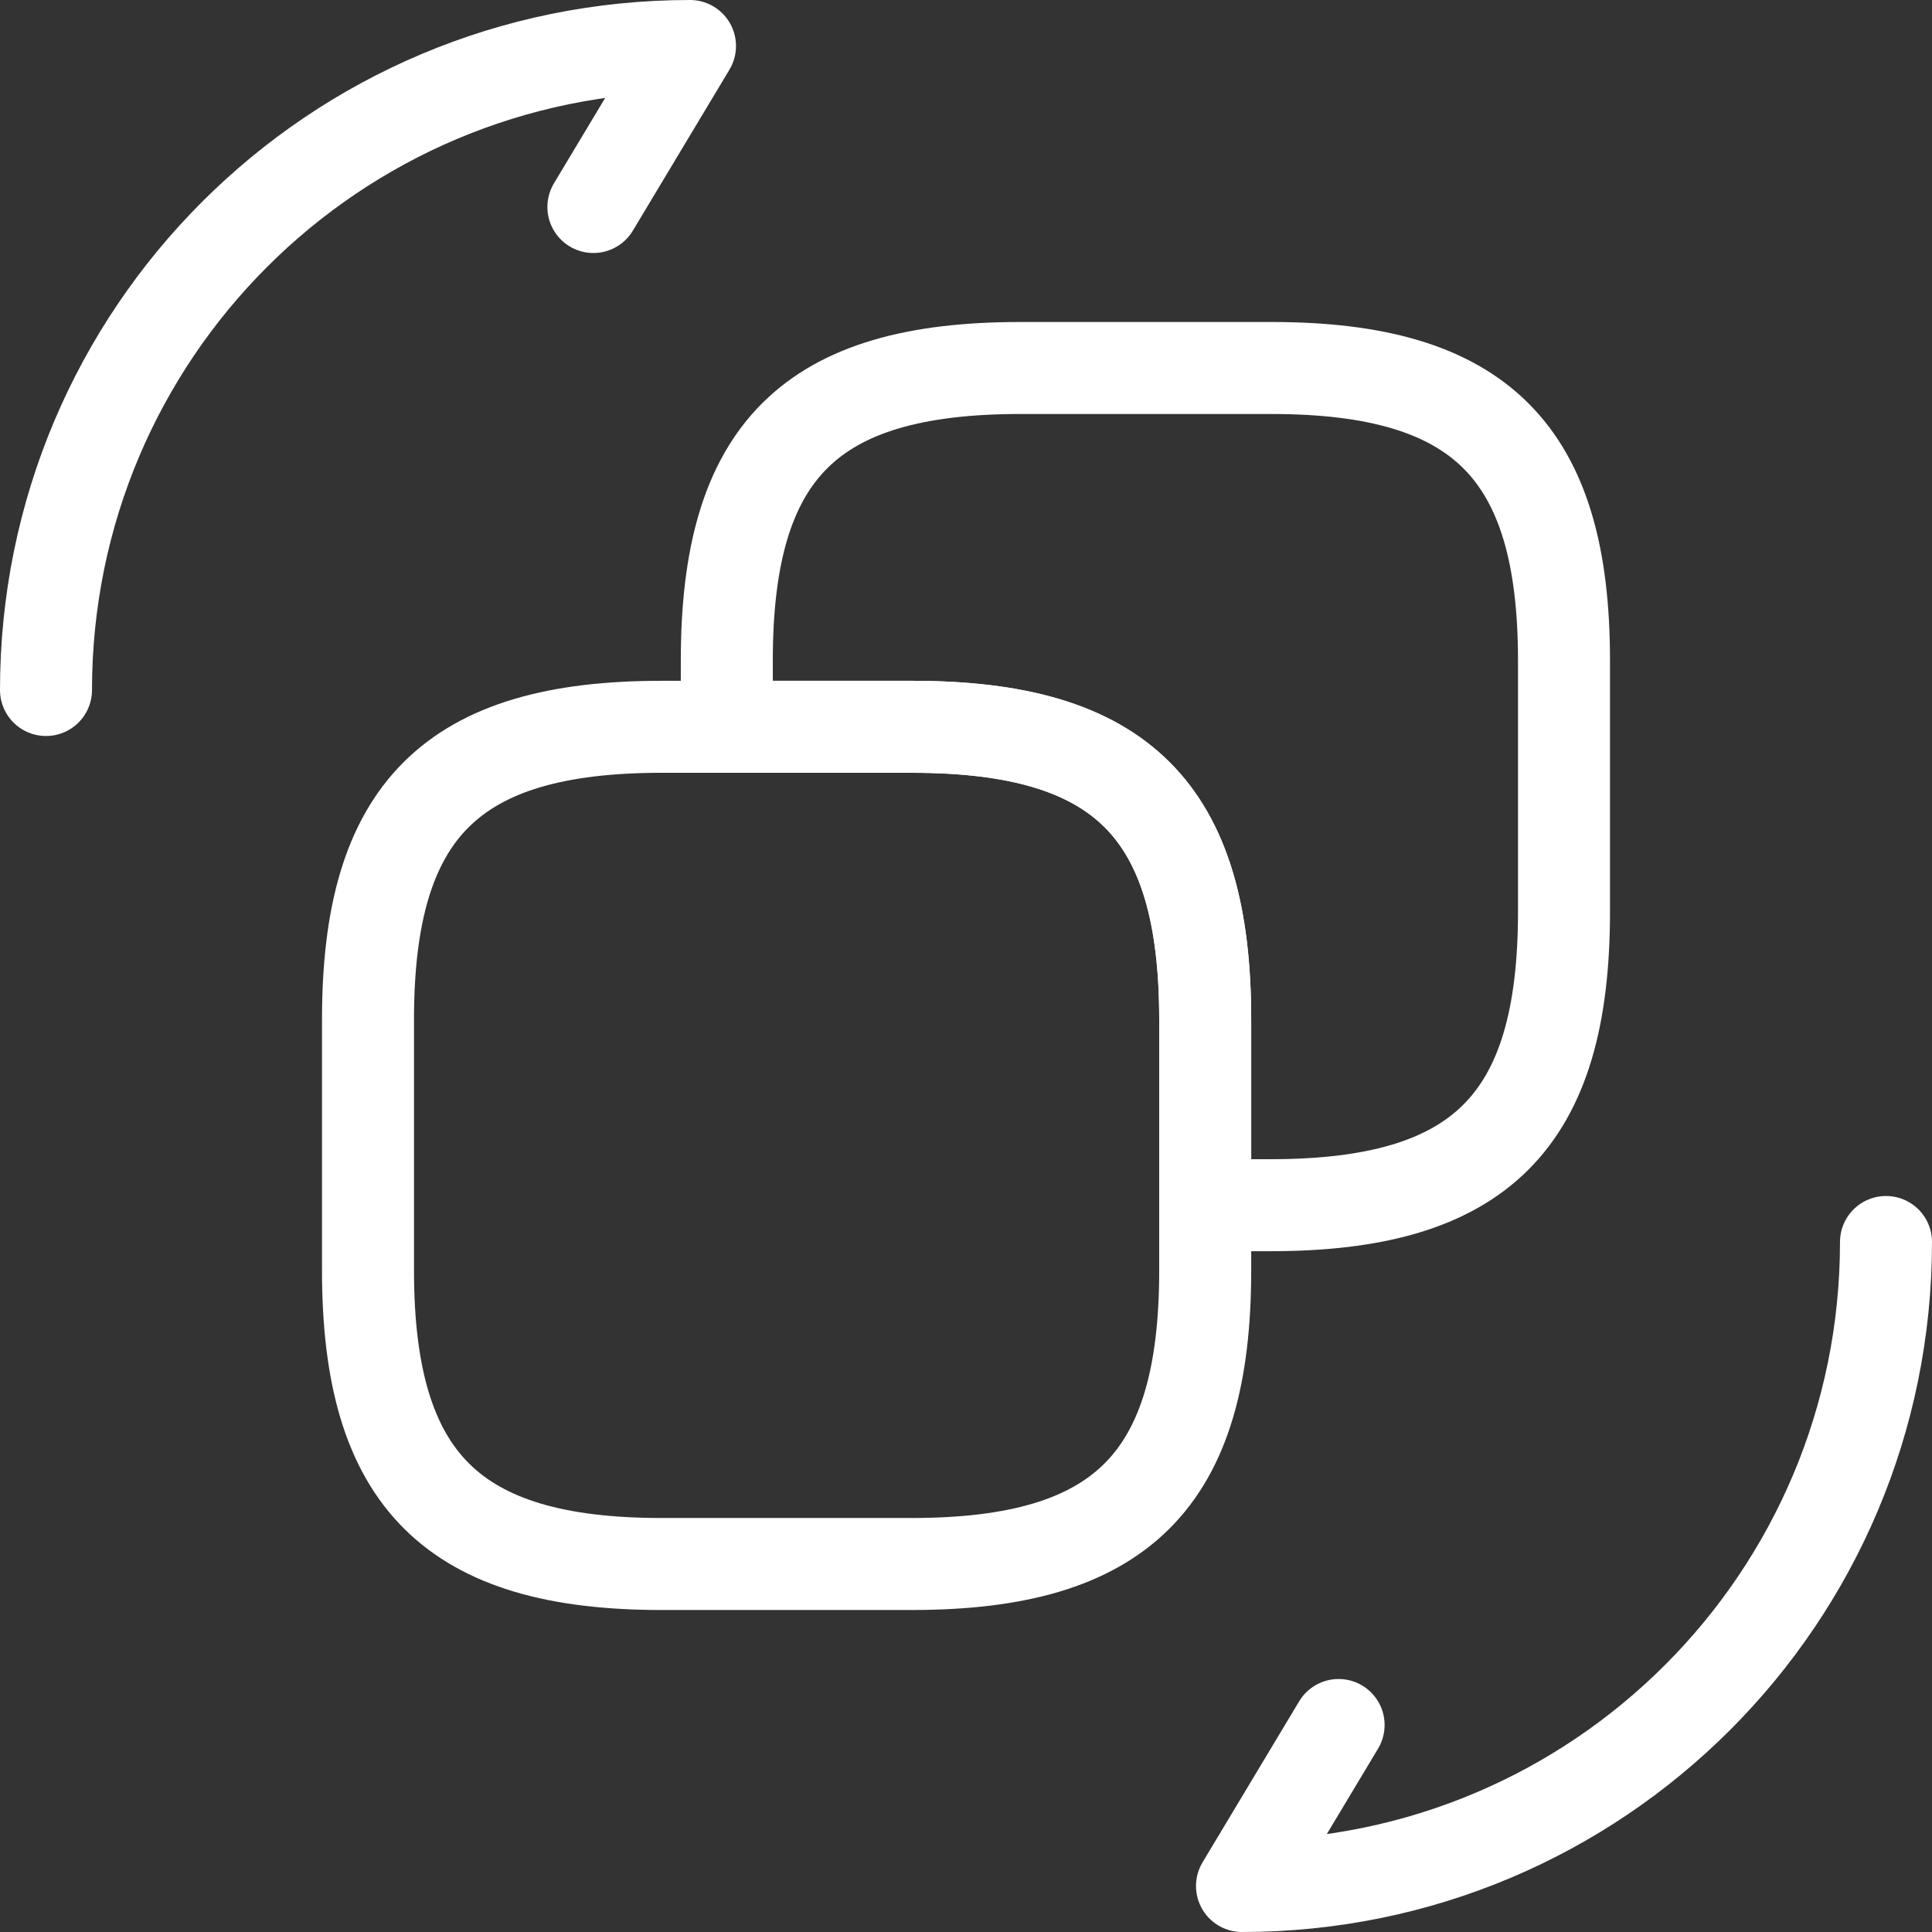 <?xml version="1.0" encoding="UTF-8"?>
<svg xmlns="http://www.w3.org/2000/svg" width="42" height="42" viewBox="0 0 42 42" fill="none">
  <rect x="0" y="0" width="42" height="42" fill="#333333" stroke="none"/>
  <path d="M26.2 22.16V27.62C26.2 32.18 24.38 34 19.82 34H14.38C9.84 34 8 32.18 8 27.62V22.16C8 17.62 9.82 15.8 14.38 15.8H19.84C24.38 15.8 26.2 17.62 26.2 22.16Z" stroke="#ffffff" stroke-width="2" stroke-linecap="round" stroke-linejoin="round"></path>
  <path d="M34 14.36V19.82C34 24.38 32.18 26.2 27.62 26.2H26.2V22.16C26.2 17.62 24.38 15.8 19.82 15.8H15.8V14.36C15.8 9.8 17.62 8 22.18 8H27.64C32.18 8 34 9.82 34 14.36Z" stroke="#ffffff" stroke-width="2" stroke-linecap="round" stroke-linejoin="round"></path>
  <path d="M41 27C41 34.74 34.74 41 27 41L29.1 37.5" stroke="#ffffff" stroke-width="2" stroke-linecap="round" stroke-linejoin="round"></path>
  <path d="M1 15C1 7.26 7.26 1 15 1L12.9 4.5" stroke="#ffffff" stroke-width="2" stroke-linecap="round" stroke-linejoin="round"></path>
</svg>
